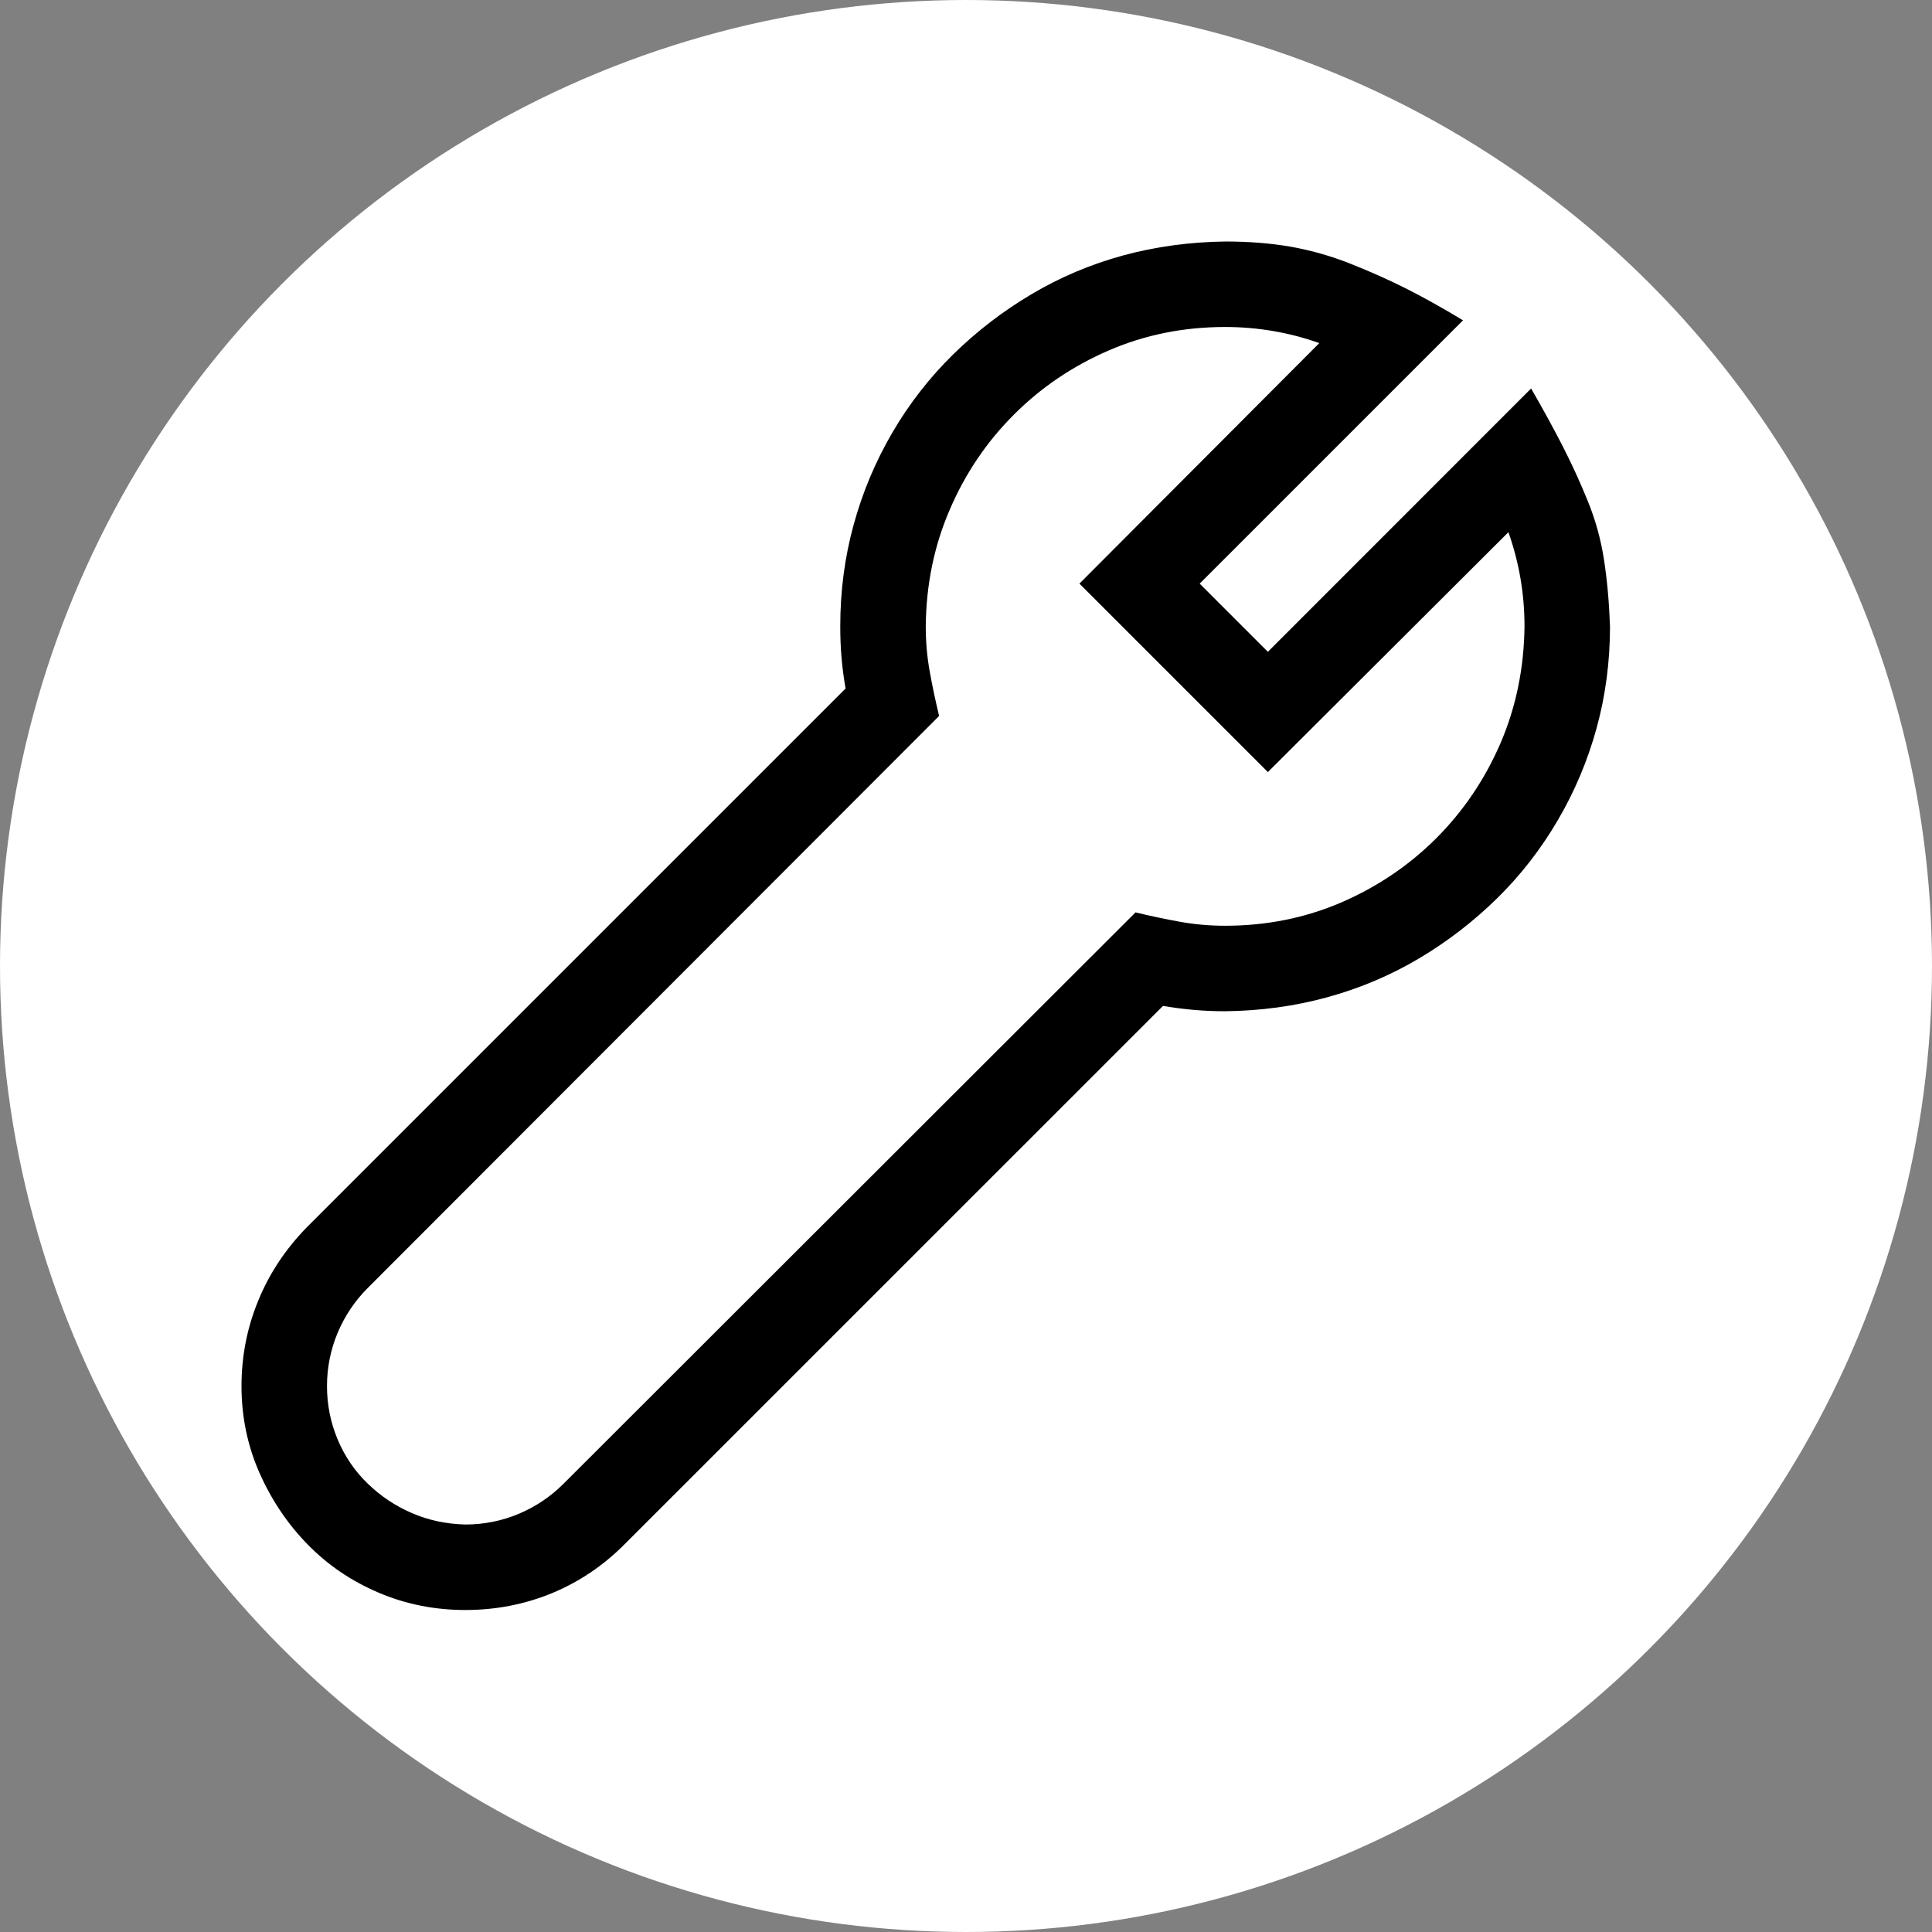 <svg width="24" height="24" viewBox="0 0 24 24" fill="none" xmlns="http://www.w3.org/2000/svg">
<rect x="0" y="0" width="24" height="24" fill="#808080" stroke="none"/>
<circle cx="12" cy="12" r="12" fill="white"/>
<path d="M19.02 4.826C19.164 5.075 19.294 5.313 19.411 5.54C19.527 5.767 19.632 5.997 19.726 6.229C19.82 6.461 19.887 6.702 19.925 6.951C19.964 7.2 19.989 7.477 20 7.781C20 8.218 19.945 8.639 19.834 9.043C19.723 9.447 19.563 9.829 19.352 10.188C19.142 10.548 18.89 10.872 18.597 11.16C18.304 11.447 17.98 11.697 17.626 11.907C17.272 12.117 16.893 12.277 16.489 12.388C16.085 12.499 15.662 12.557 15.219 12.562C15.091 12.562 14.964 12.557 14.837 12.546C14.71 12.535 14.58 12.518 14.447 12.496L7.756 19.186C7.491 19.452 7.189 19.654 6.852 19.793C6.514 19.931 6.157 20 5.781 20C5.399 20 5.039 19.928 4.702 19.784C4.364 19.64 4.071 19.441 3.822 19.186C3.573 18.932 3.374 18.636 3.224 18.298C3.075 17.961 3 17.601 3 17.219C3 16.849 3.069 16.494 3.208 16.157C3.346 15.819 3.548 15.515 3.813 15.244L10.504 8.553C10.482 8.426 10.465 8.299 10.454 8.171C10.443 8.044 10.438 7.914 10.438 7.781C10.438 7.344 10.493 6.923 10.604 6.52C10.714 6.116 10.875 5.734 11.085 5.374C11.295 5.014 11.547 4.691 11.84 4.403C12.134 4.115 12.457 3.866 12.812 3.656C13.166 3.445 13.545 3.285 13.949 3.174C14.353 3.064 14.776 3.006 15.219 3C15.518 3 15.791 3.022 16.041 3.066C16.29 3.111 16.533 3.18 16.771 3.274C17.009 3.368 17.239 3.47 17.46 3.581C17.681 3.692 17.919 3.825 18.174 3.979L14.903 7.25L15.75 8.097L19.02 4.826ZM15.219 11.5C15.733 11.5 16.215 11.403 16.663 11.21C17.111 11.016 17.504 10.75 17.842 10.413C18.179 10.075 18.445 9.682 18.639 9.234C18.832 8.786 18.932 8.301 18.938 7.781C18.938 7.377 18.871 6.987 18.738 6.611L15.75 9.591L13.409 7.25L16.389 4.262C16.013 4.129 15.623 4.062 15.219 4.062C14.704 4.062 14.223 4.159 13.774 4.353C13.326 4.547 12.933 4.812 12.596 5.15C12.258 5.487 11.992 5.88 11.799 6.329C11.605 6.777 11.505 7.261 11.5 7.781C11.5 7.975 11.517 8.163 11.55 8.346C11.583 8.528 11.622 8.711 11.666 8.894L4.569 15.999C4.408 16.16 4.284 16.345 4.195 16.555C4.107 16.765 4.062 16.987 4.062 17.219C4.062 17.452 4.107 17.673 4.195 17.883C4.284 18.094 4.408 18.276 4.569 18.431C4.729 18.586 4.912 18.708 5.117 18.796C5.321 18.885 5.543 18.932 5.781 18.938C6.013 18.938 6.235 18.893 6.445 18.805C6.655 18.716 6.84 18.592 7.001 18.431L14.106 11.334C14.289 11.378 14.472 11.417 14.654 11.45C14.837 11.483 15.025 11.5 15.219 11.5Z" fill="black"/>
</svg>
